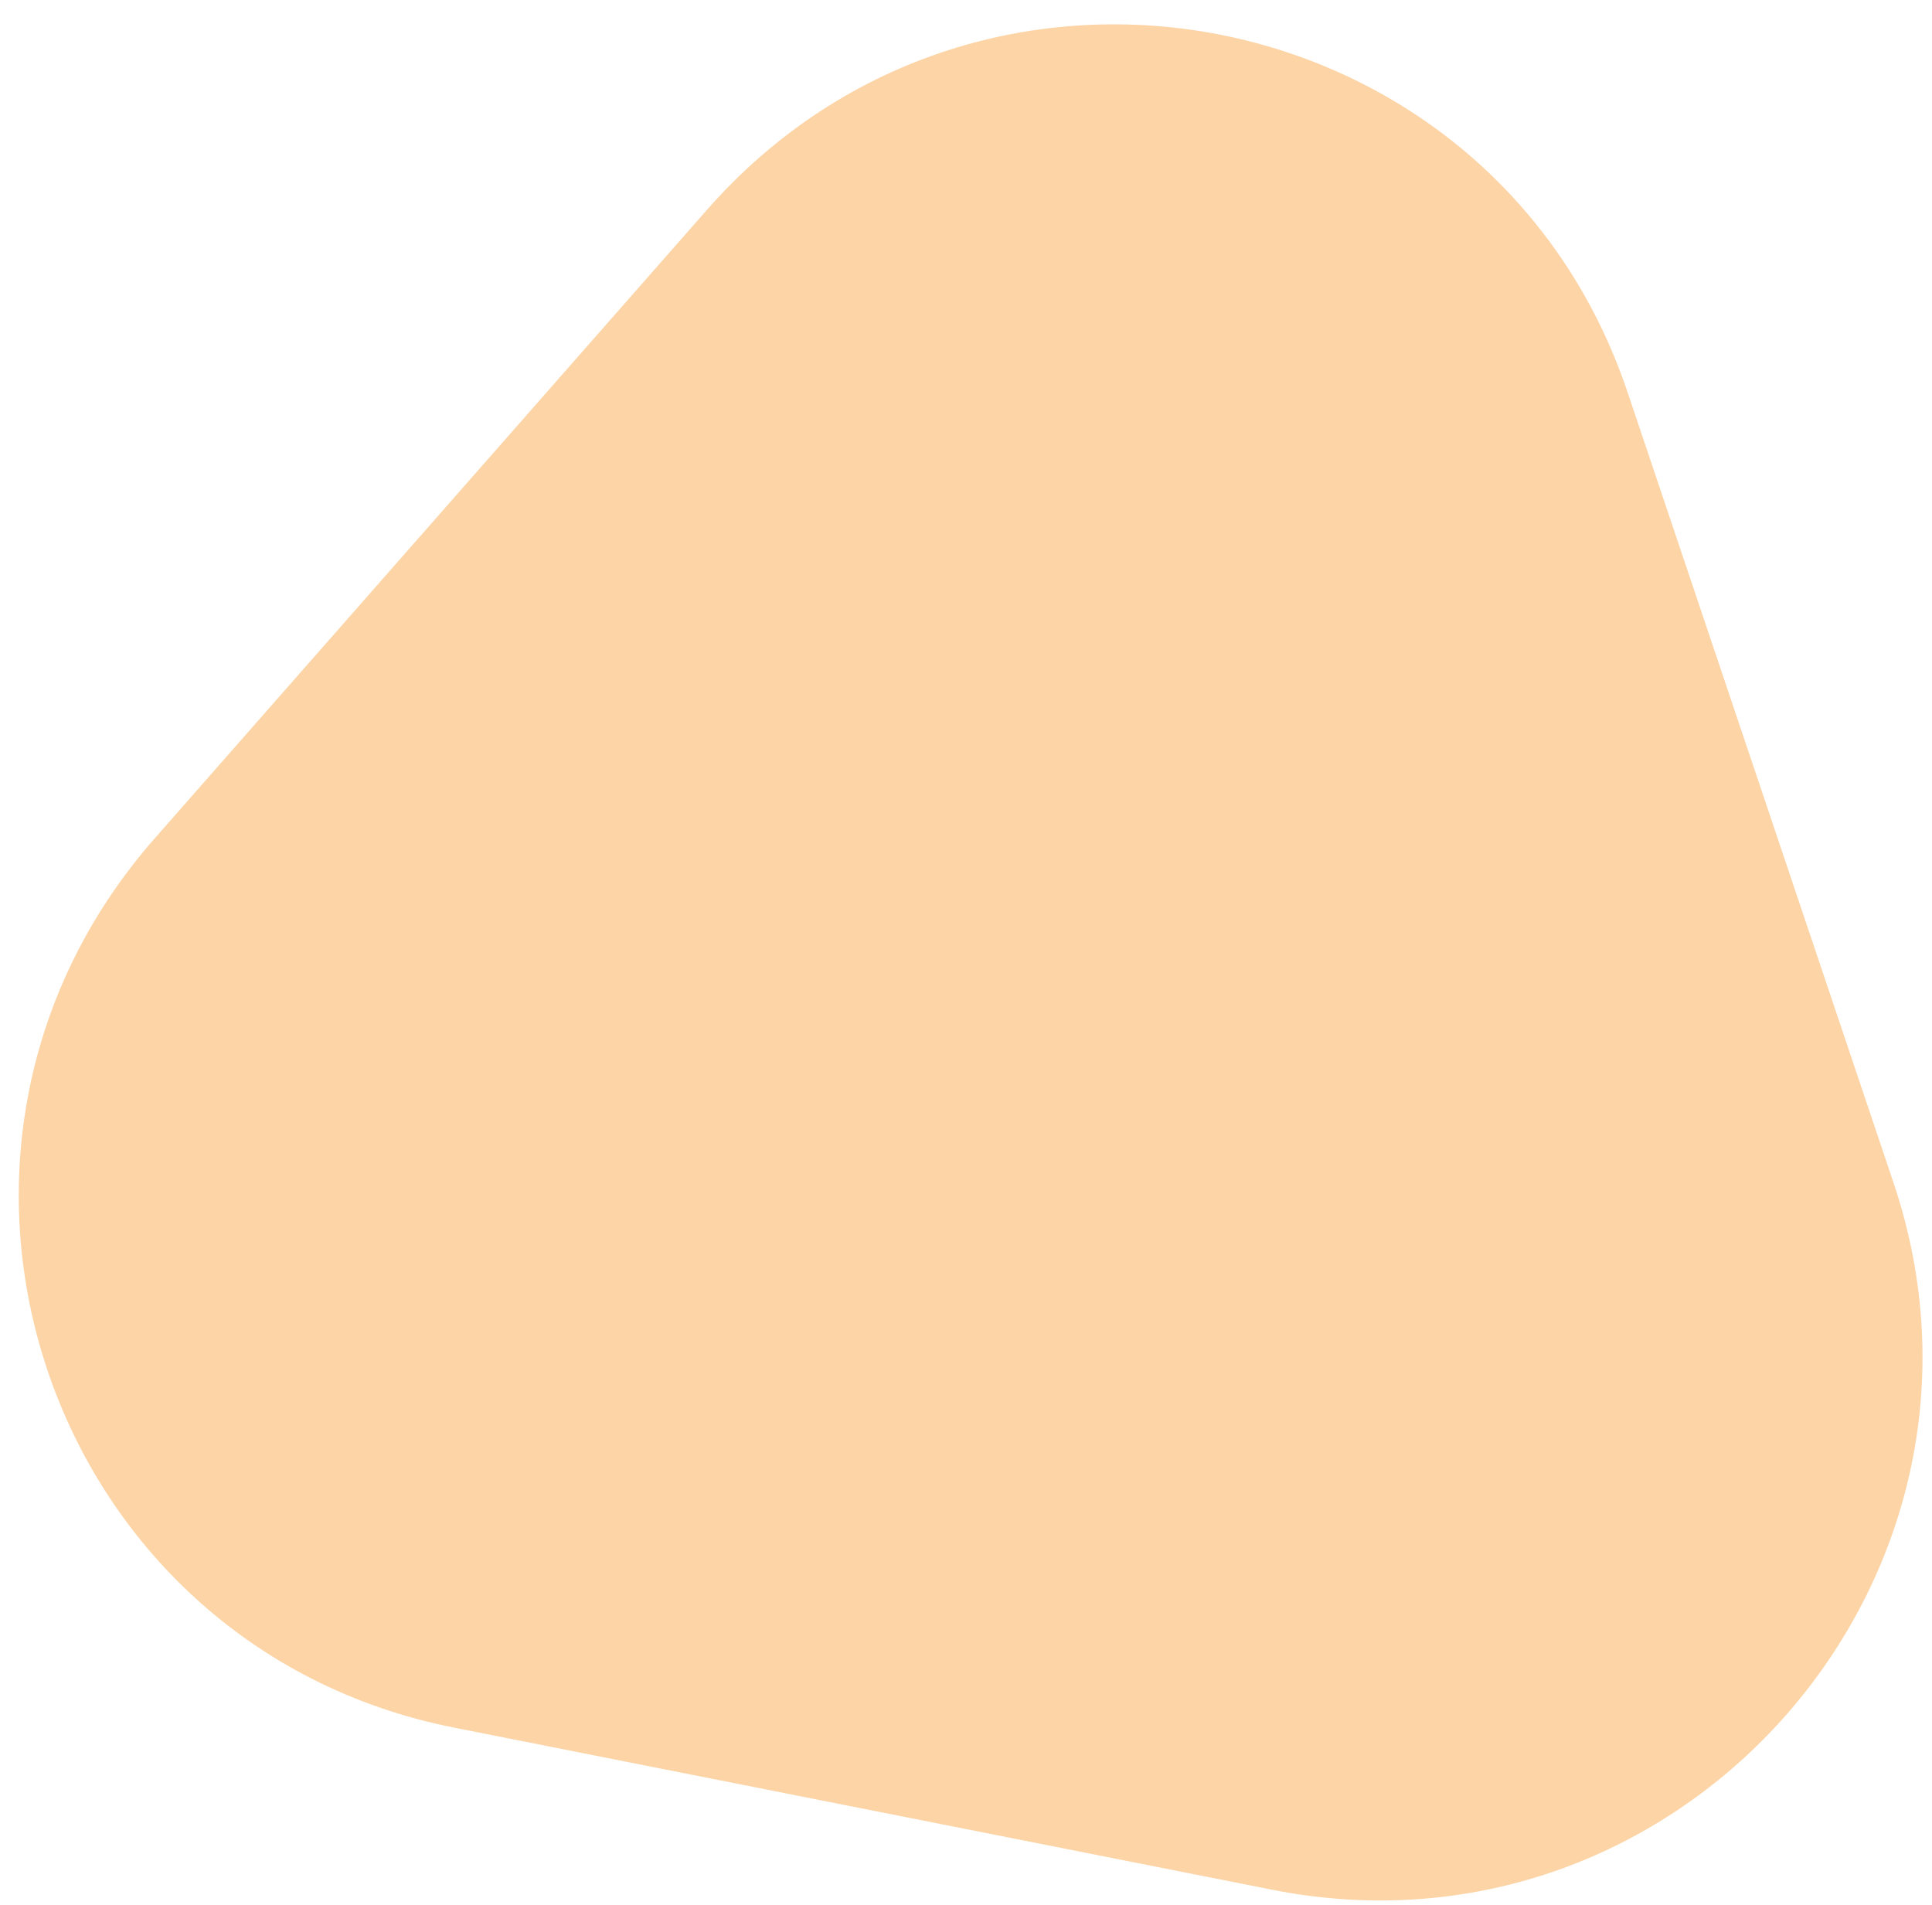 <svg width="72" height="71" viewBox="0 0 72 71" fill="none" xmlns="http://www.w3.org/2000/svg">
<g opacity="0.4" filter="url(#filter0_b)">
<path d="M70.566 44.076C75.523 58.807 62.661 73.445 47.415 70.424L16.922 64.382C1.676 61.362 -4.52 42.948 5.77 31.238L26.35 7.816C36.639 -3.894 55.697 -0.118 60.653 14.613L70.566 44.076Z" fill="#F9931F"/>
</g>
<defs>
<filter id="filter0_b" x="-19.301" y="-19.093" width="110.947" height="109.916" filterUnits="userSpaceOnUse" color-interpolation-filters="sRGB">
<feFlood flood-opacity="0" result="BackgroundImageFix"/>
<feGaussianBlur in="BackgroundImage" stdDeviation="10"/>
<feComposite in2="SourceAlpha" operator="in" result="effect1_backgroundBlur"/>
<feBlend mode="normal" in="SourceGraphic" in2="effect1_backgroundBlur" result="shape"/>
</filter>
</defs>
</svg>
